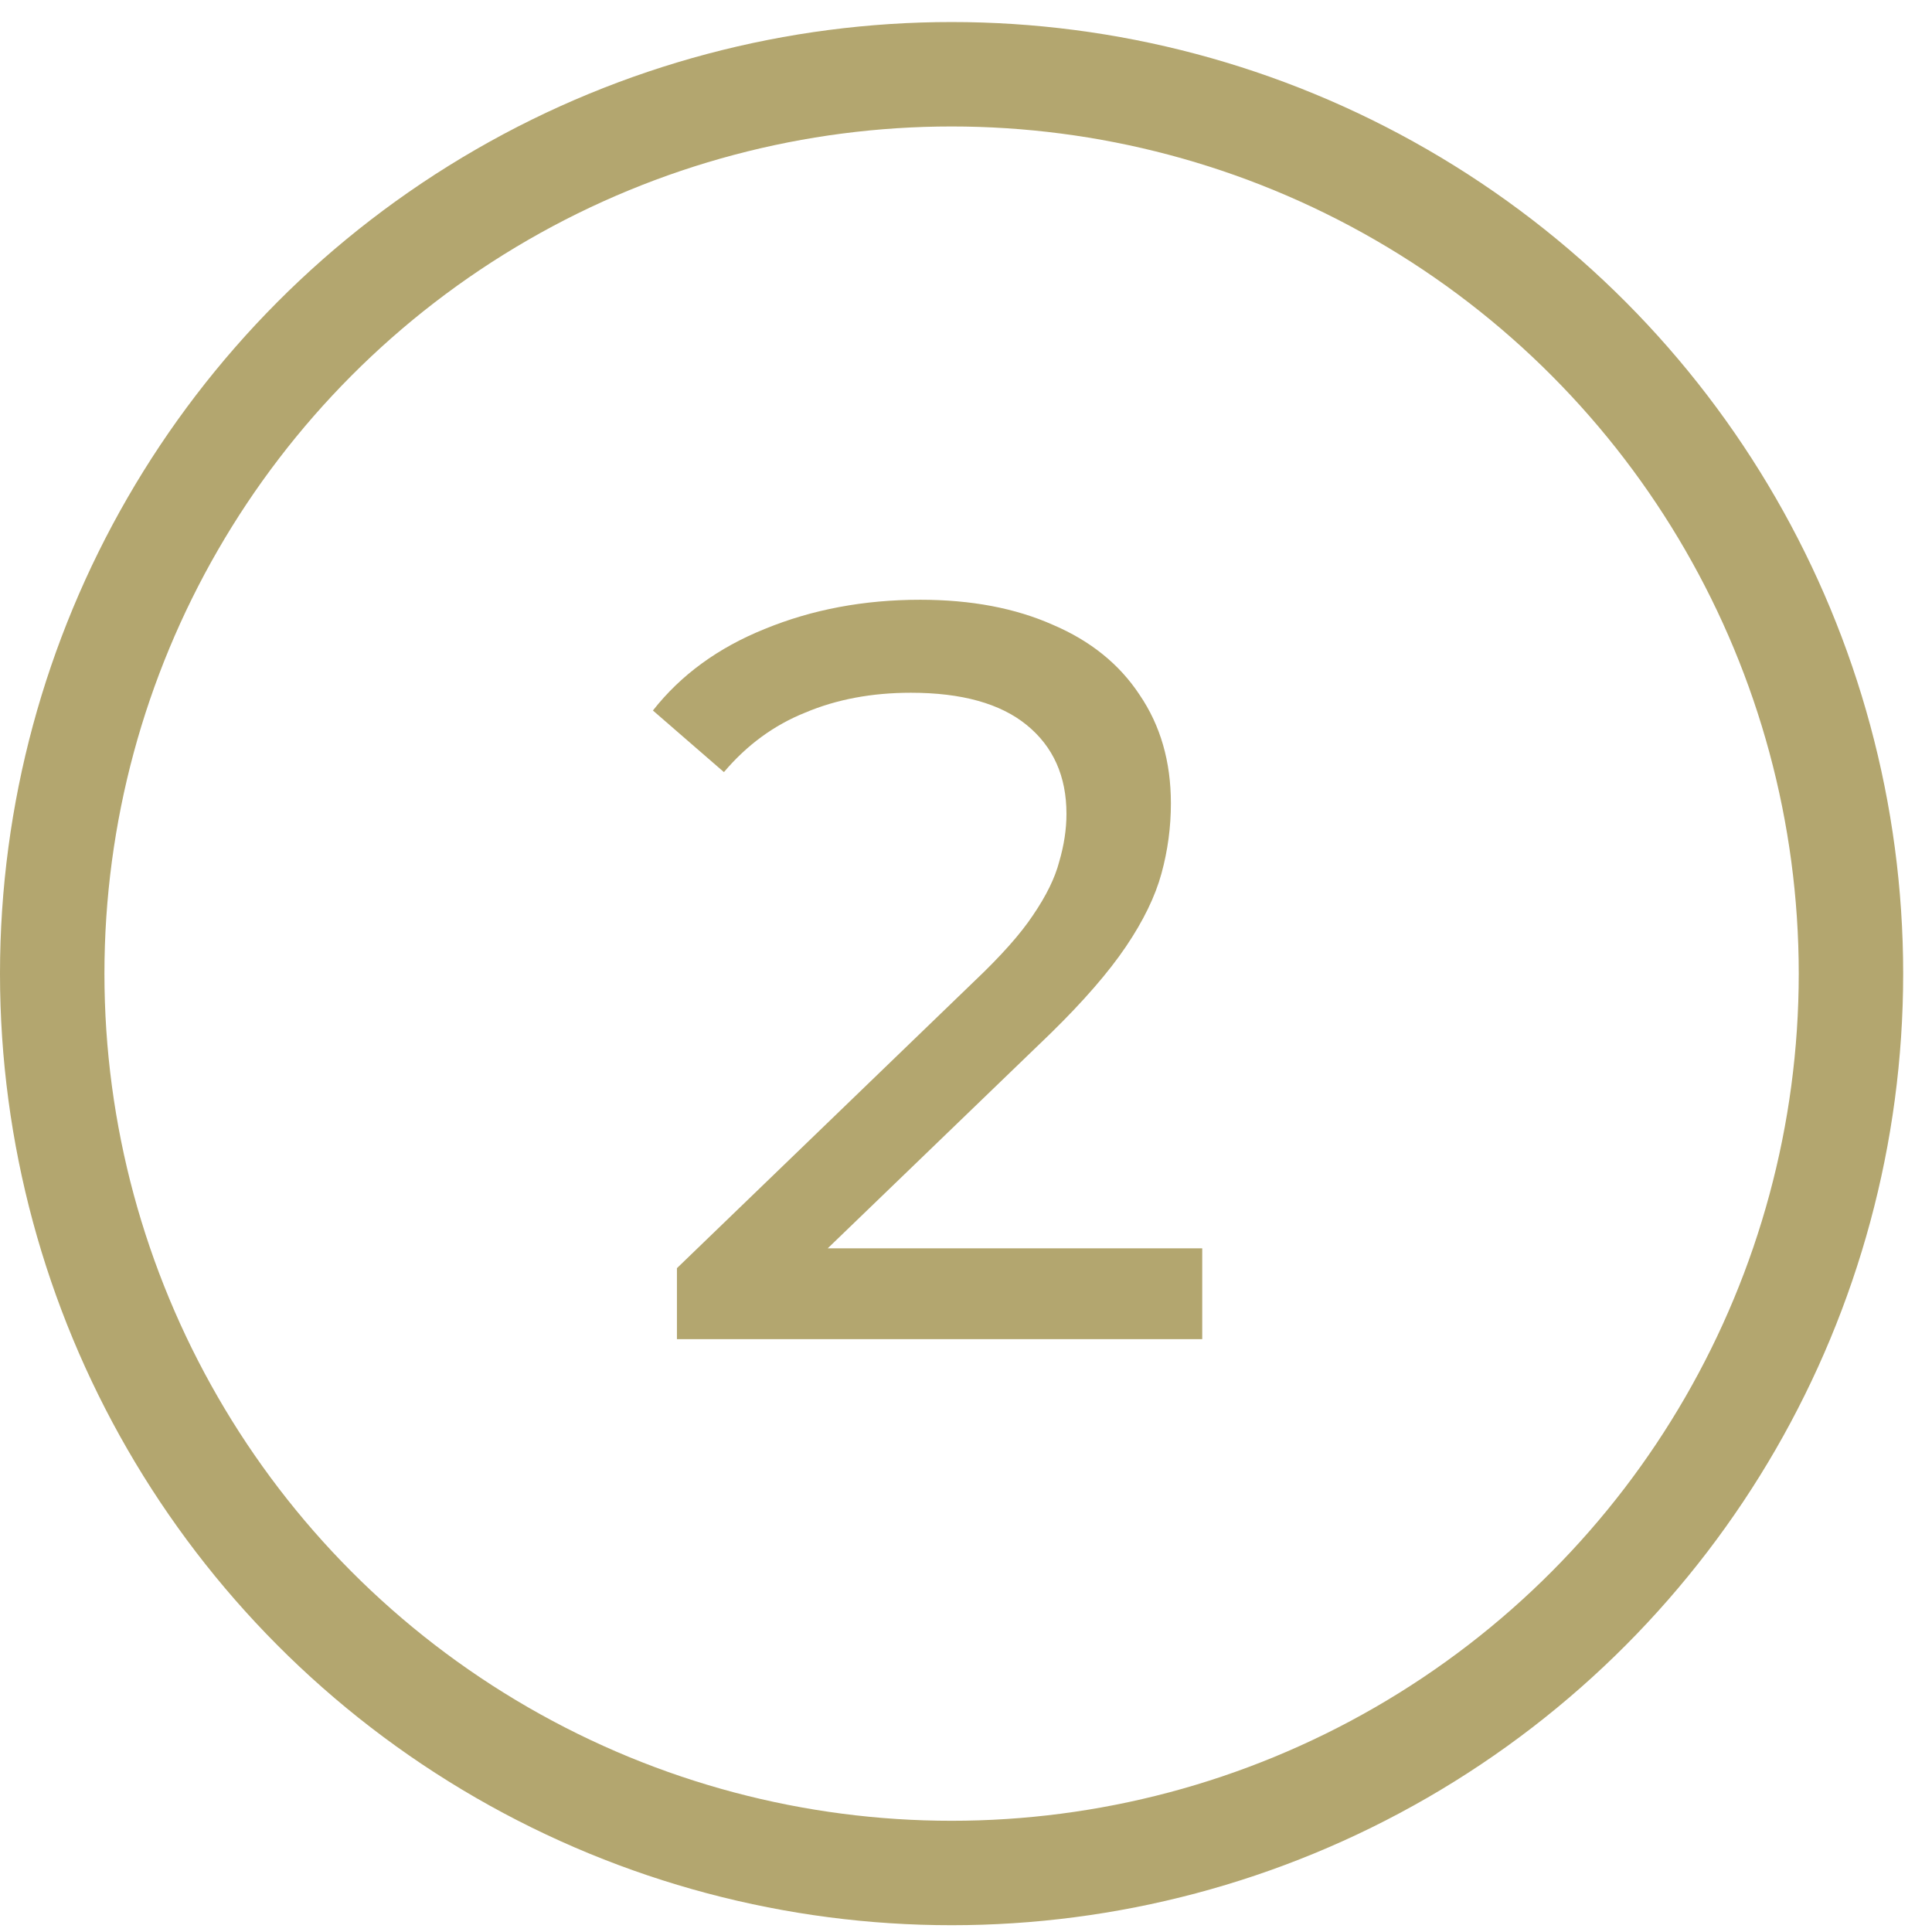 <?xml version="1.0" encoding="UTF-8"?> <svg xmlns="http://www.w3.org/2000/svg" width="37" height="37" viewBox="0 0 37 37" fill="none"><circle cx="18.224" cy="18.646" r="17.224" stroke="#B3A66F" stroke-width="2"></circle><path d="M12.964 25.646V24.287L18.664 18.787C19.171 18.306 19.544 17.887 19.784 17.526C20.038 17.153 20.204 16.813 20.284 16.506C20.378 16.186 20.424 15.88 20.424 15.586C20.424 14.867 20.171 14.3 19.664 13.886C19.158 13.473 18.418 13.267 17.444 13.267C16.698 13.267 16.024 13.393 15.424 13.646C14.824 13.886 14.304 14.267 13.864 14.787L12.504 13.607C13.038 12.927 13.751 12.406 14.644 12.046C15.551 11.673 16.544 11.486 17.624 11.486C18.598 11.486 19.444 11.646 20.164 11.966C20.884 12.273 21.438 12.72 21.824 13.306C22.224 13.893 22.424 14.586 22.424 15.386C22.424 15.84 22.364 16.287 22.244 16.727C22.124 17.166 21.898 17.633 21.564 18.127C21.231 18.62 20.751 19.173 20.124 19.787L15.044 24.686L14.564 23.907H23.024V25.646H12.964Z" fill="#B3A66F"></path></svg> 